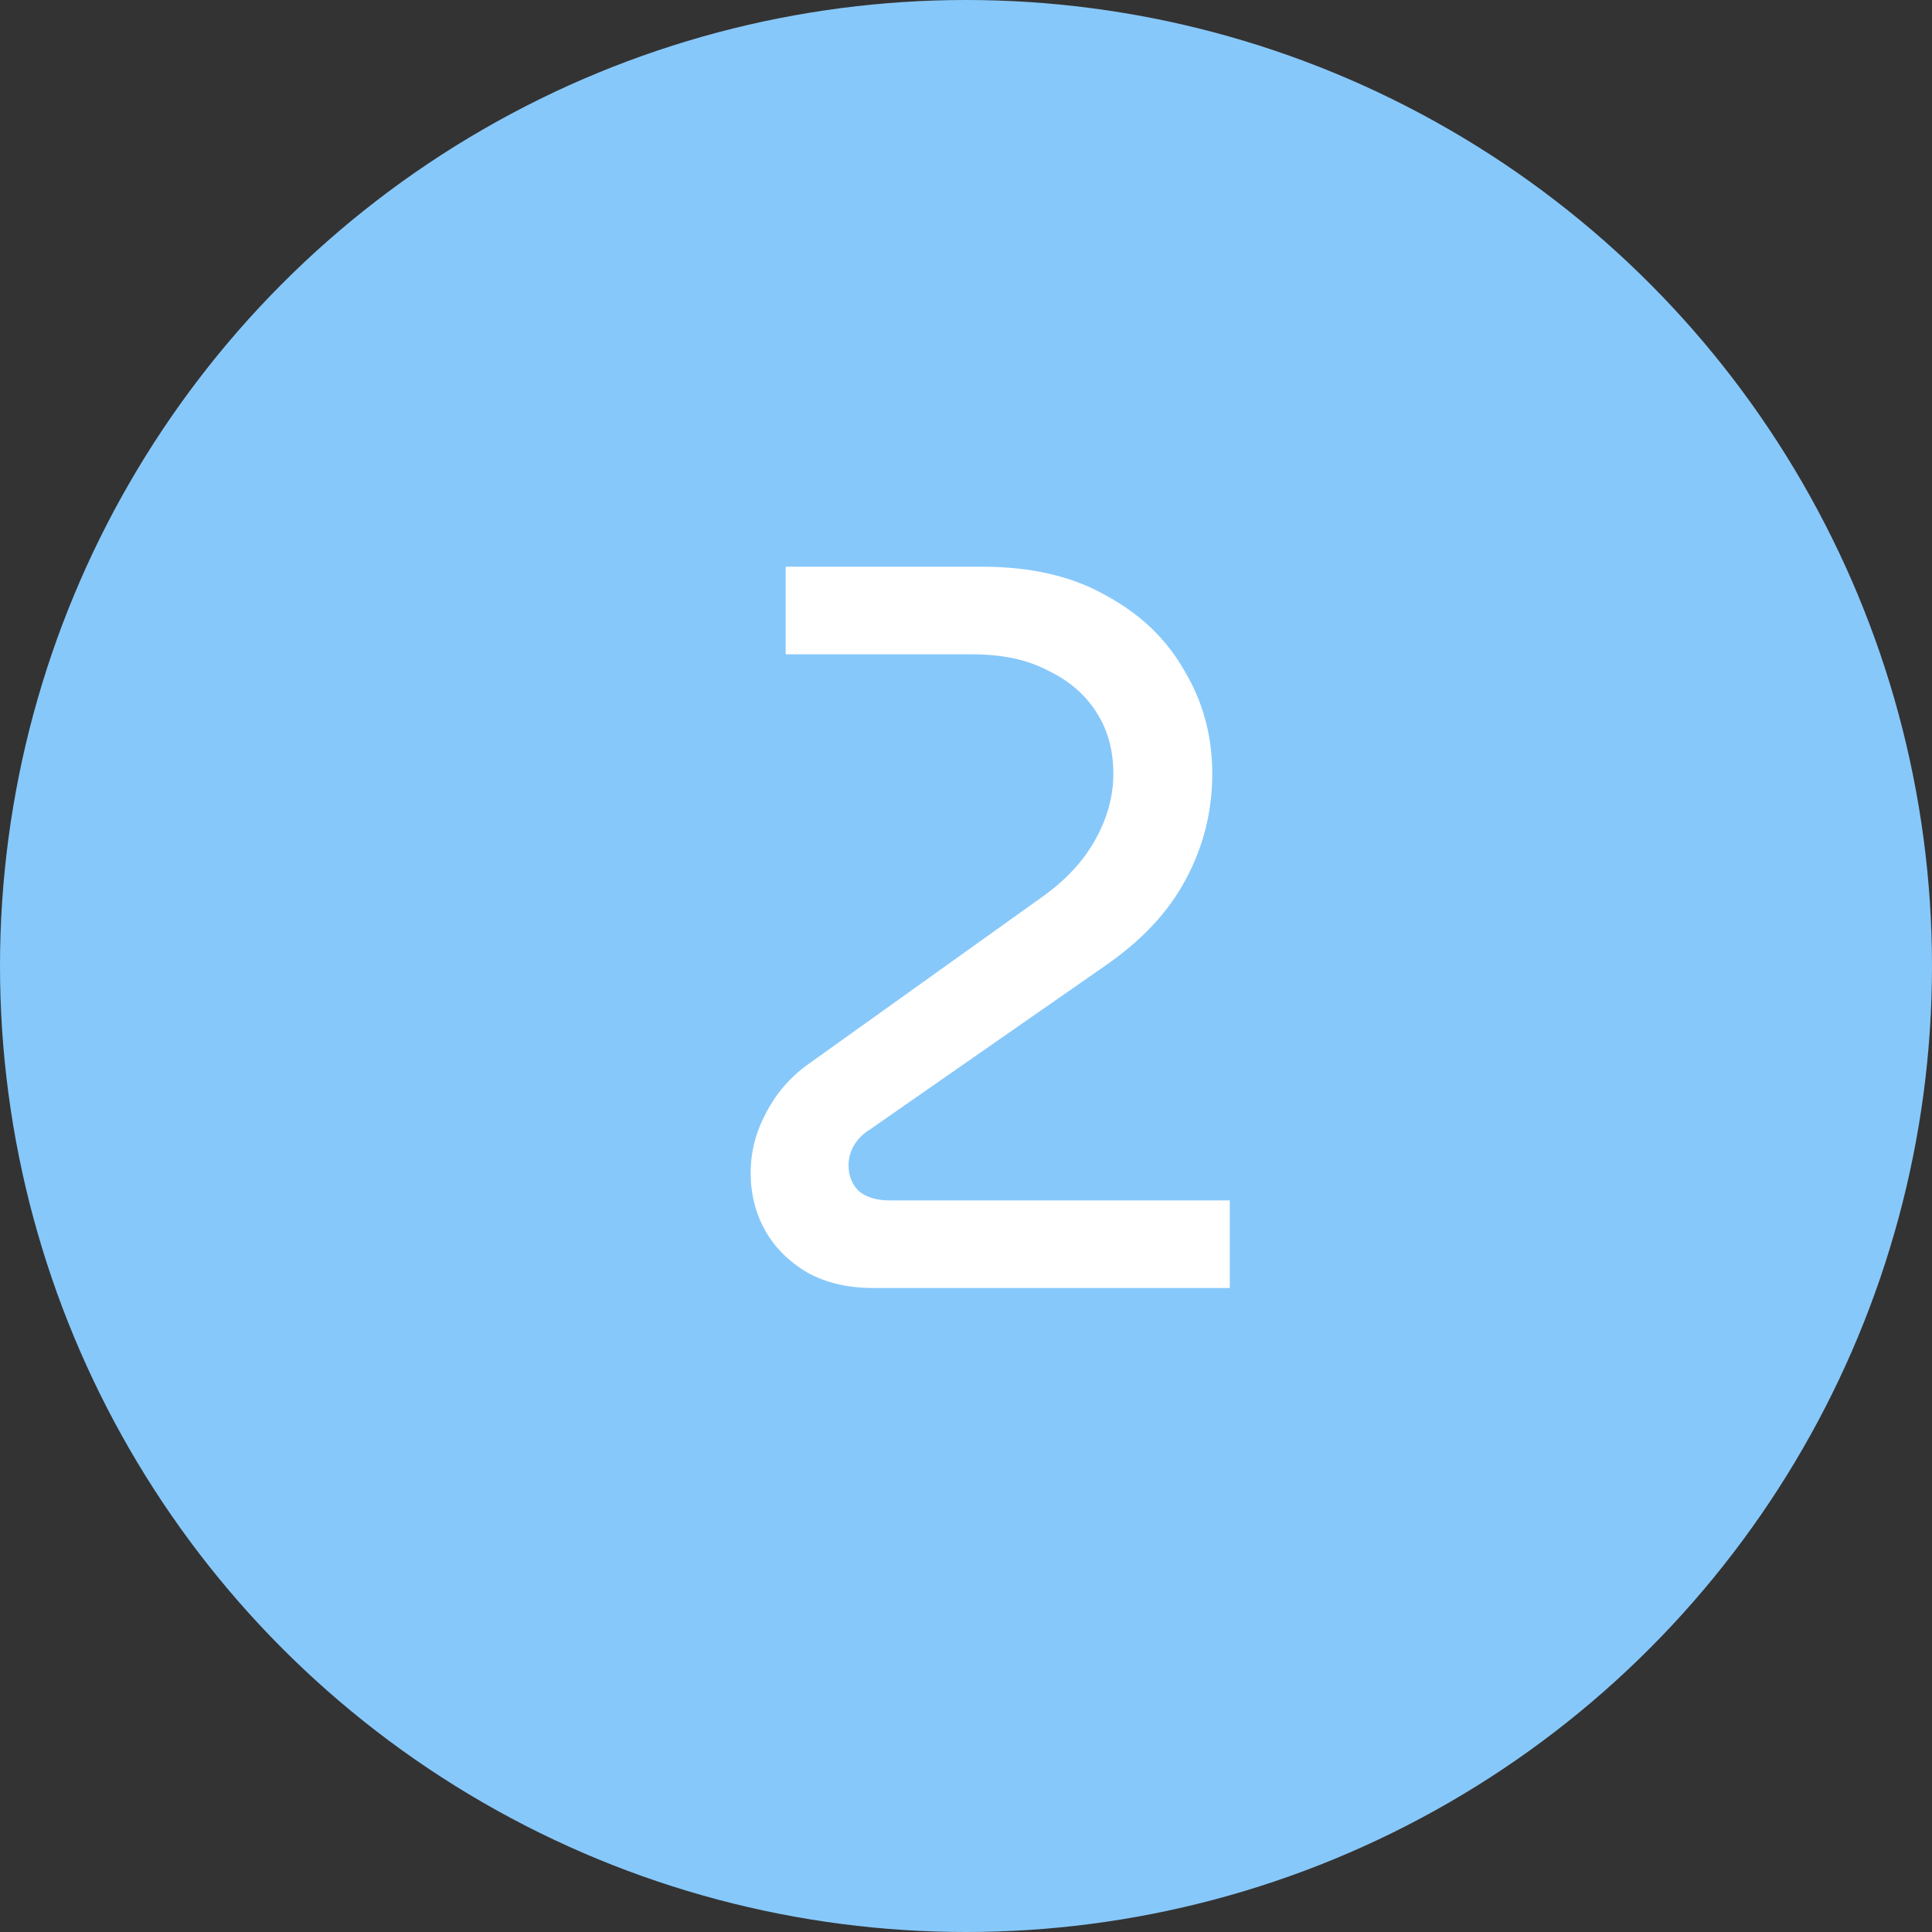 <?xml version="1.0" encoding="UTF-8"?> <svg xmlns="http://www.w3.org/2000/svg" width="30" height="30" viewBox="0 0 30 30" fill="none"><rect x="0" y="0" width="30" height="30" fill="#333333" stroke="none"/> <circle cx="15" cy="15" r="15" fill="#87C8FA"></circle> <path d="M13.56 20C13.165 20 12.824 19.92 12.536 19.76C12.248 19.589 12.029 19.371 11.88 19.104C11.731 18.837 11.656 18.539 11.656 18.208C11.656 17.888 11.736 17.579 11.896 17.28C12.056 16.971 12.28 16.715 12.568 16.512L16.216 13.904C16.568 13.648 16.835 13.355 17.016 13.024C17.197 12.693 17.288 12.357 17.288 12.016C17.288 11.653 17.203 11.339 17.032 11.072C16.861 10.795 16.611 10.576 16.28 10.416C15.96 10.245 15.565 10.16 15.096 10.16H12.2V8.8H15.256C16.013 8.8 16.653 8.949 17.176 9.248C17.709 9.536 18.115 9.925 18.392 10.416C18.68 10.896 18.824 11.429 18.824 12.016C18.824 12.603 18.685 13.152 18.408 13.664C18.141 14.165 17.72 14.613 17.144 15.008L13.512 17.536C13.405 17.6 13.32 17.685 13.256 17.792C13.203 17.888 13.176 17.989 13.176 18.096C13.176 18.256 13.229 18.389 13.336 18.496C13.453 18.592 13.613 18.64 13.816 18.64H19.096V20H13.56Z" fill="white"></path> </svg> 